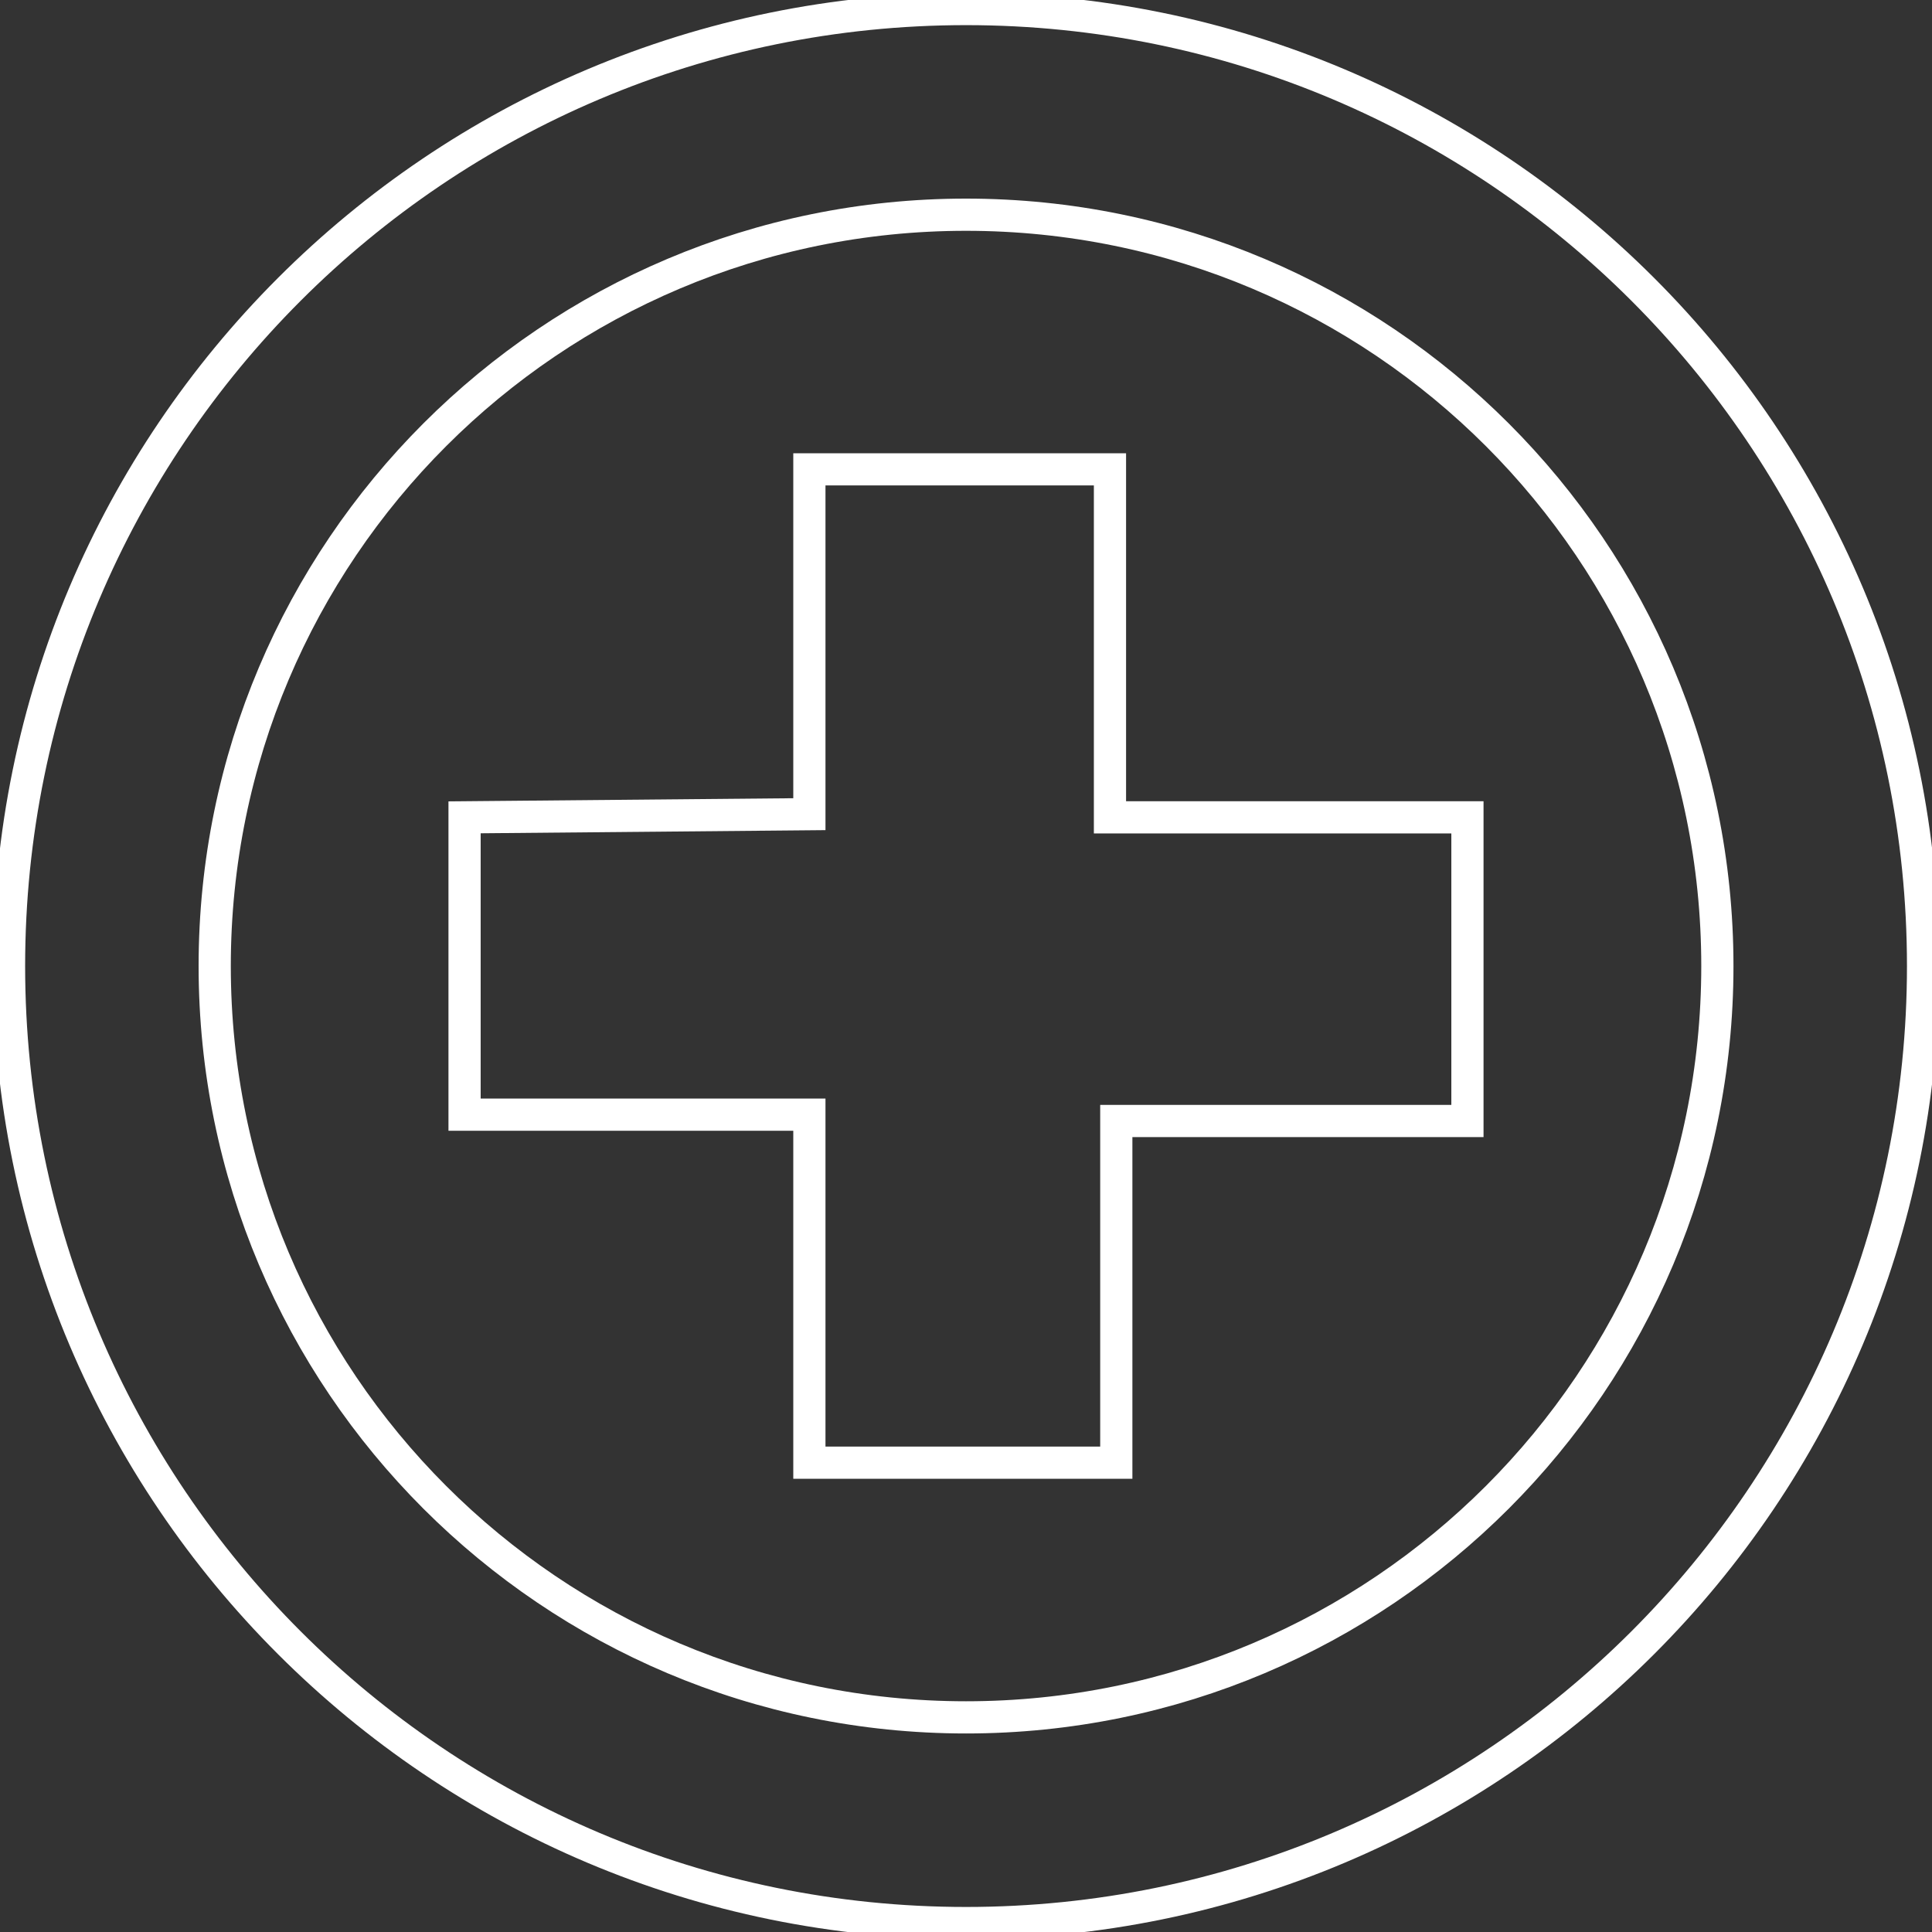 <svg width="120" height="120" viewBox="0 0 120 120" fill="none" xmlns="http://www.w3.org/2000/svg">
<rect x="0" y="0" width="120" height="120" fill="#333333" stroke="none"/>
<g clip-path="url(#clip0_251_851)">
<path d="M60.003 119.445C92.832 119.445 119.445 92.832 119.445 60.003C119.445 27.174 92.832 0.561 60.003 0.561C27.174 0.561 0.561 27.174 0.561 60.003C0.561 92.832 27.174 119.445 60.003 119.445Z" stroke="white" stroke-width="2" stroke-miterlimit="10"/>
<path d="M60.003 106.669C85.776 106.669 106.669 85.776 106.669 60.003C106.669 34.23 85.776 13.336 60.003 13.336C34.23 13.336 13.336 34.23 13.336 60.003C13.336 85.776 34.23 106.669 60.003 106.669Z" stroke="white" stroke-width="2" stroke-miterlimit="10"/>
<path d="M50.272 50.57V29.152H68.942V50.766H91.145V69.627H69.335V90.848H50.272V69.234H28.855V50.766L50.272 50.57Z" stroke="white" stroke-width="2" stroke-miterlimit="10"/>
</g>
<defs>
<clipPath id="clip0_251_851">
<rect width="120" height="120" fill="white"/>
</clipPath>
</defs>
</svg>
